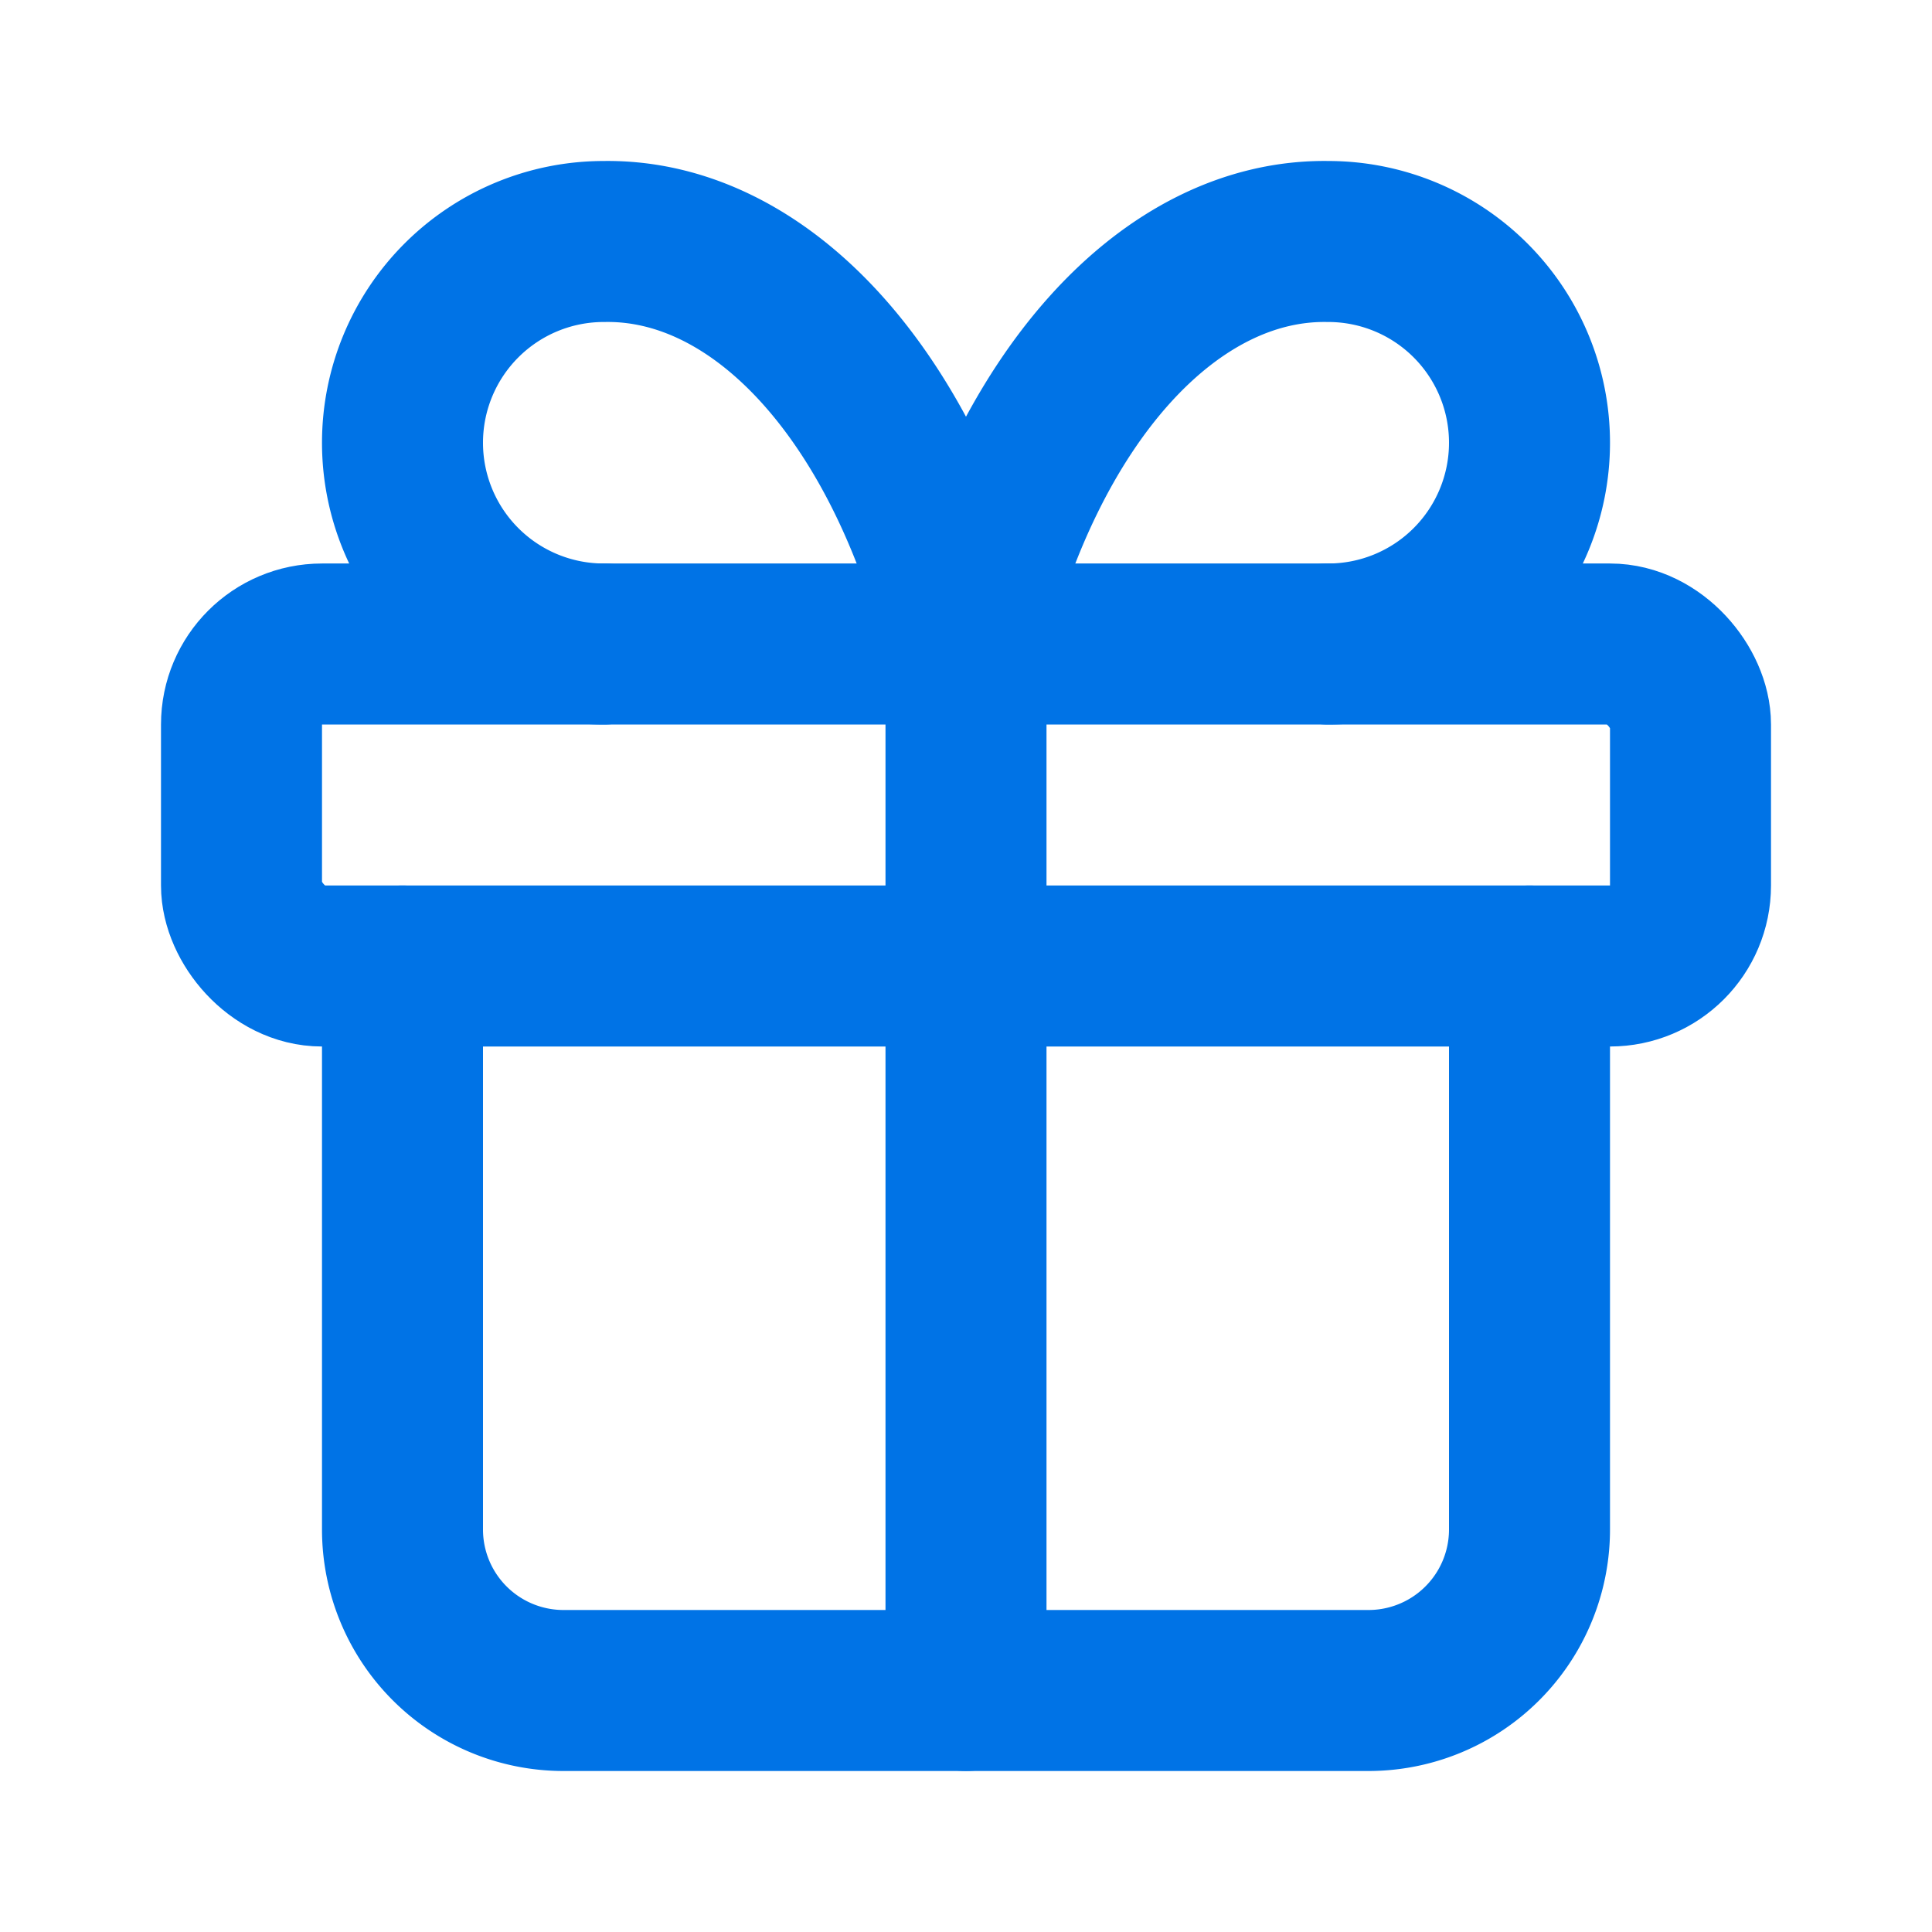 <svg xmlns="http://www.w3.org/2000/svg" width="24" height="24" viewBox="0 0 24 24" fill="none" stroke="#0073e6" stroke-width="2" stroke-linecap="round" stroke-linejoin="round" class="lucide lucide-gift w-6 h-6 text-accent" data-lov-id="src/components/Services.tsx:58:18" data-lov-name="service.icon" data-component-path="src/components/Services.tsx" data-component-line="58" data-component-file="Services.tsx" data-component-name="service.icon" data-component-content="%7B%22className%22%3A%22w-6%20h-6%20text-accent%22%7D"><rect x="3" y="8" width="18" height="4" rx="1"></rect><path d="M12 8v13"></path><path d="M19 12v7a2 2 0 0 1-2 2H7a2 2 0 0 1-2-2v-7"></path><path d="M7.5 8a2.5 2.5 0 0 1 0-5A4.8 8 0 0 1 12 8a4.8 8 0 0 1 4.5-5 2.5 2.5 0 0 1 0 5"></path></svg>